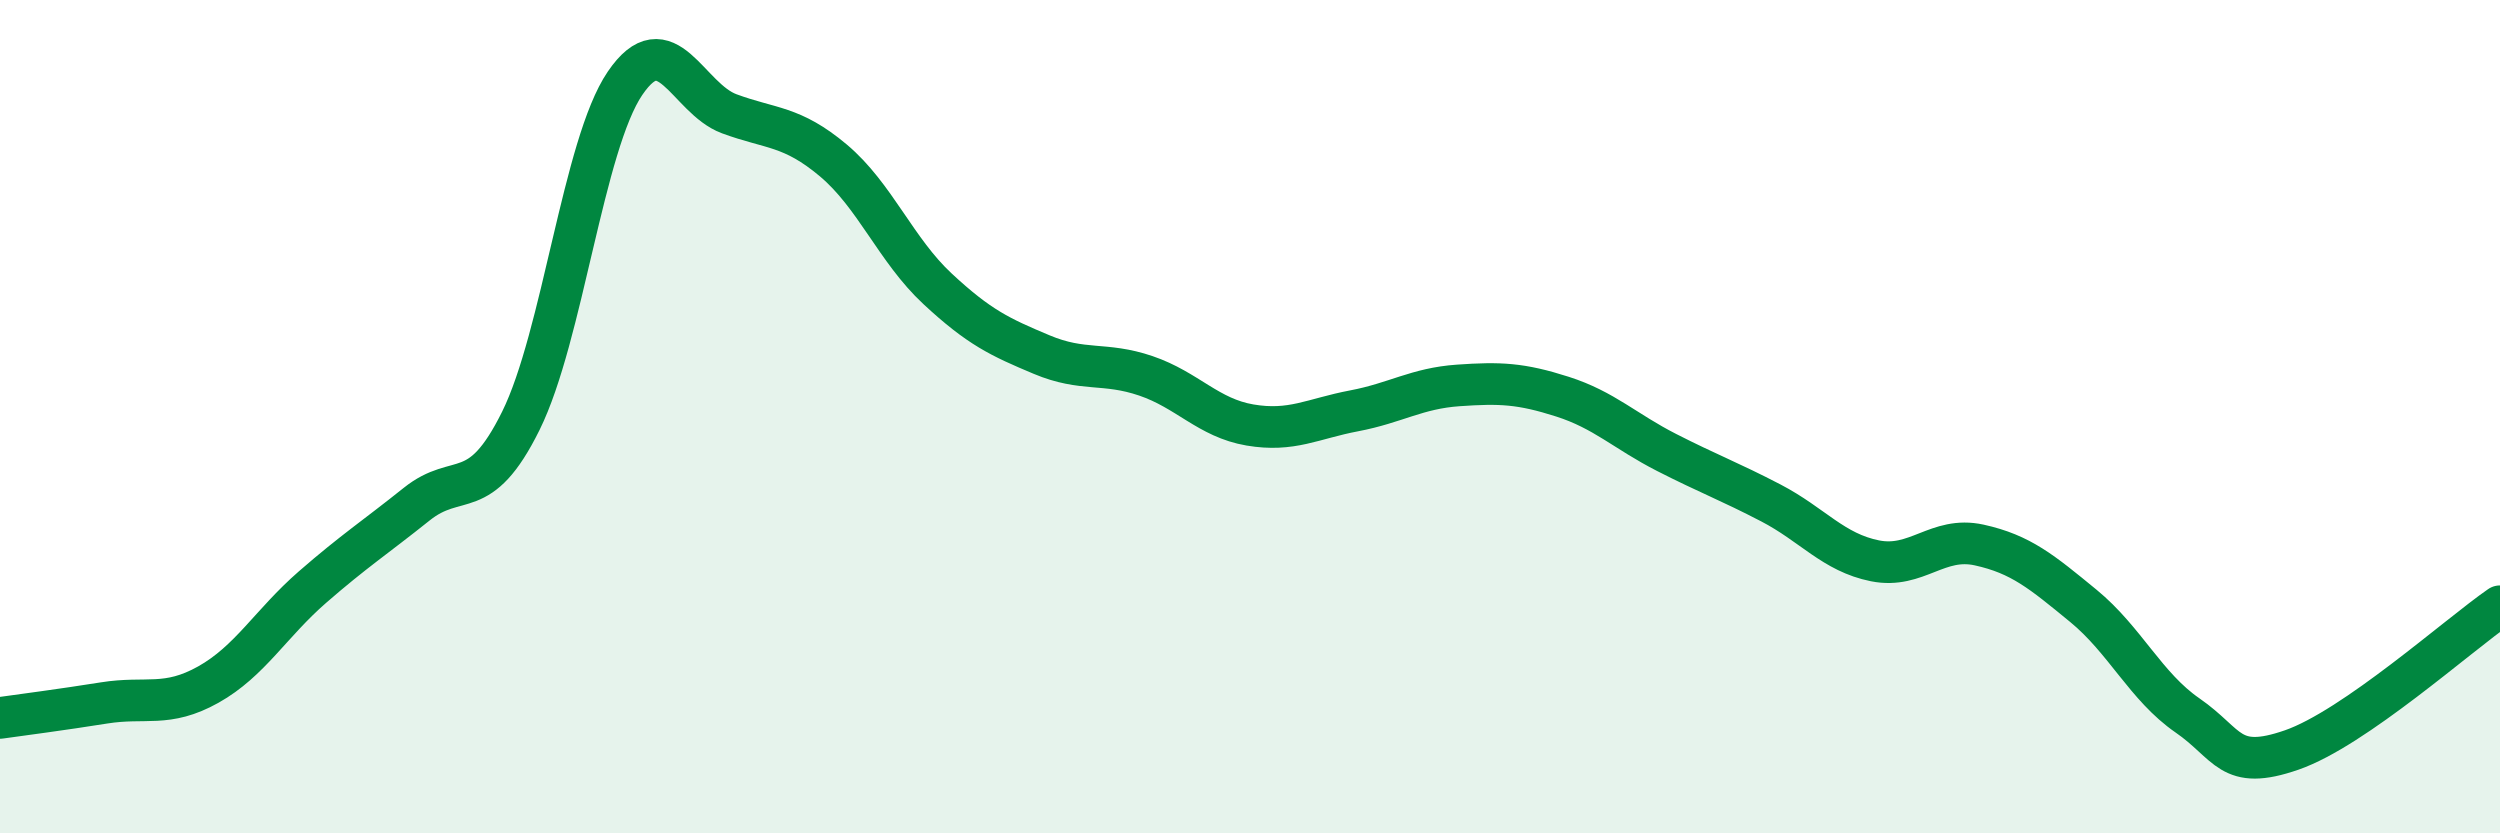
    <svg width="60" height="20" viewBox="0 0 60 20" xmlns="http://www.w3.org/2000/svg">
      <path
        d="M 0,17.23 C 0.5,17.16 1.5,17.03 2.5,16.87 C 3.5,16.71 4,16.99 5,16.43 C 6,15.87 6.5,14.96 7.5,14.09 C 8.5,13.22 9,12.9 10,12.1 C 11,11.3 11.5,12.12 12.5,10.1 C 13.5,8.08 14,3.47 15,2 C 16,0.53 16.5,2.36 17.5,2.73 C 18.5,3.1 19,3.01 20,3.85 C 21,4.69 21.5,6 22.5,6.93 C 23.5,7.86 24,8.09 25,8.51 C 26,8.93 26.5,8.68 27.5,9.02 C 28.5,9.36 29,10.03 30,10.2 C 31,10.37 31.5,10.05 32.5,9.86 C 33.5,9.67 34,9.32 35,9.25 C 36,9.18 36.5,9.2 37.5,9.52 C 38.5,9.84 39,10.35 40,10.86 C 41,11.37 41.5,11.55 42.5,12.07 C 43.5,12.59 44,13.26 45,13.46 C 46,13.66 46.5,12.86 47.5,13.08 C 48.5,13.3 49,13.72 50,14.54 C 51,15.36 51.5,16.48 52.5,17.17 C 53.5,17.86 53.5,18.52 55,18 C 56.5,17.48 59,15.24 60,14.55L60 20L0 20Z"
        fill="#008740"
        opacity="0.1"
        stroke-linecap="round"
        stroke-linejoin="round"
      />
      <path
        d="M 0,17.23 C 0.5,17.16 1.5,17.03 2.5,16.87 C 3.5,16.71 4,16.99 5,16.43 C 6,15.87 6.5,14.96 7.5,14.09 C 8.5,13.22 9,12.9 10,12.1 C 11,11.3 11.5,12.12 12.5,10.1 C 13.5,8.08 14,3.47 15,2 C 16,0.53 16.5,2.36 17.5,2.73 C 18.5,3.1 19,3.01 20,3.85 C 21,4.69 21.5,6 22.5,6.93 C 23.5,7.86 24,8.09 25,8.51 C 26,8.93 26.5,8.68 27.5,9.02 C 28.5,9.36 29,10.03 30,10.2 C 31,10.37 31.5,10.05 32.5,9.86 C 33.5,9.67 34,9.32 35,9.25 C 36,9.18 36.5,9.2 37.5,9.52 C 38.5,9.84 39,10.35 40,10.86 C 41,11.37 41.5,11.55 42.5,12.07 C 43.5,12.59 44,13.26 45,13.46 C 46,13.66 46.5,12.86 47.5,13.08 C 48.5,13.3 49,13.72 50,14.54 C 51,15.36 51.5,16.48 52.5,17.17 C 53.5,17.86 53.5,18.52 55,18 C 56.5,17.48 59,15.24 60,14.55"
        stroke="#008740"
        stroke-width="1"
        fill="none"
        stroke-linecap="round"
        stroke-linejoin="round"
      />
    </svg>
  